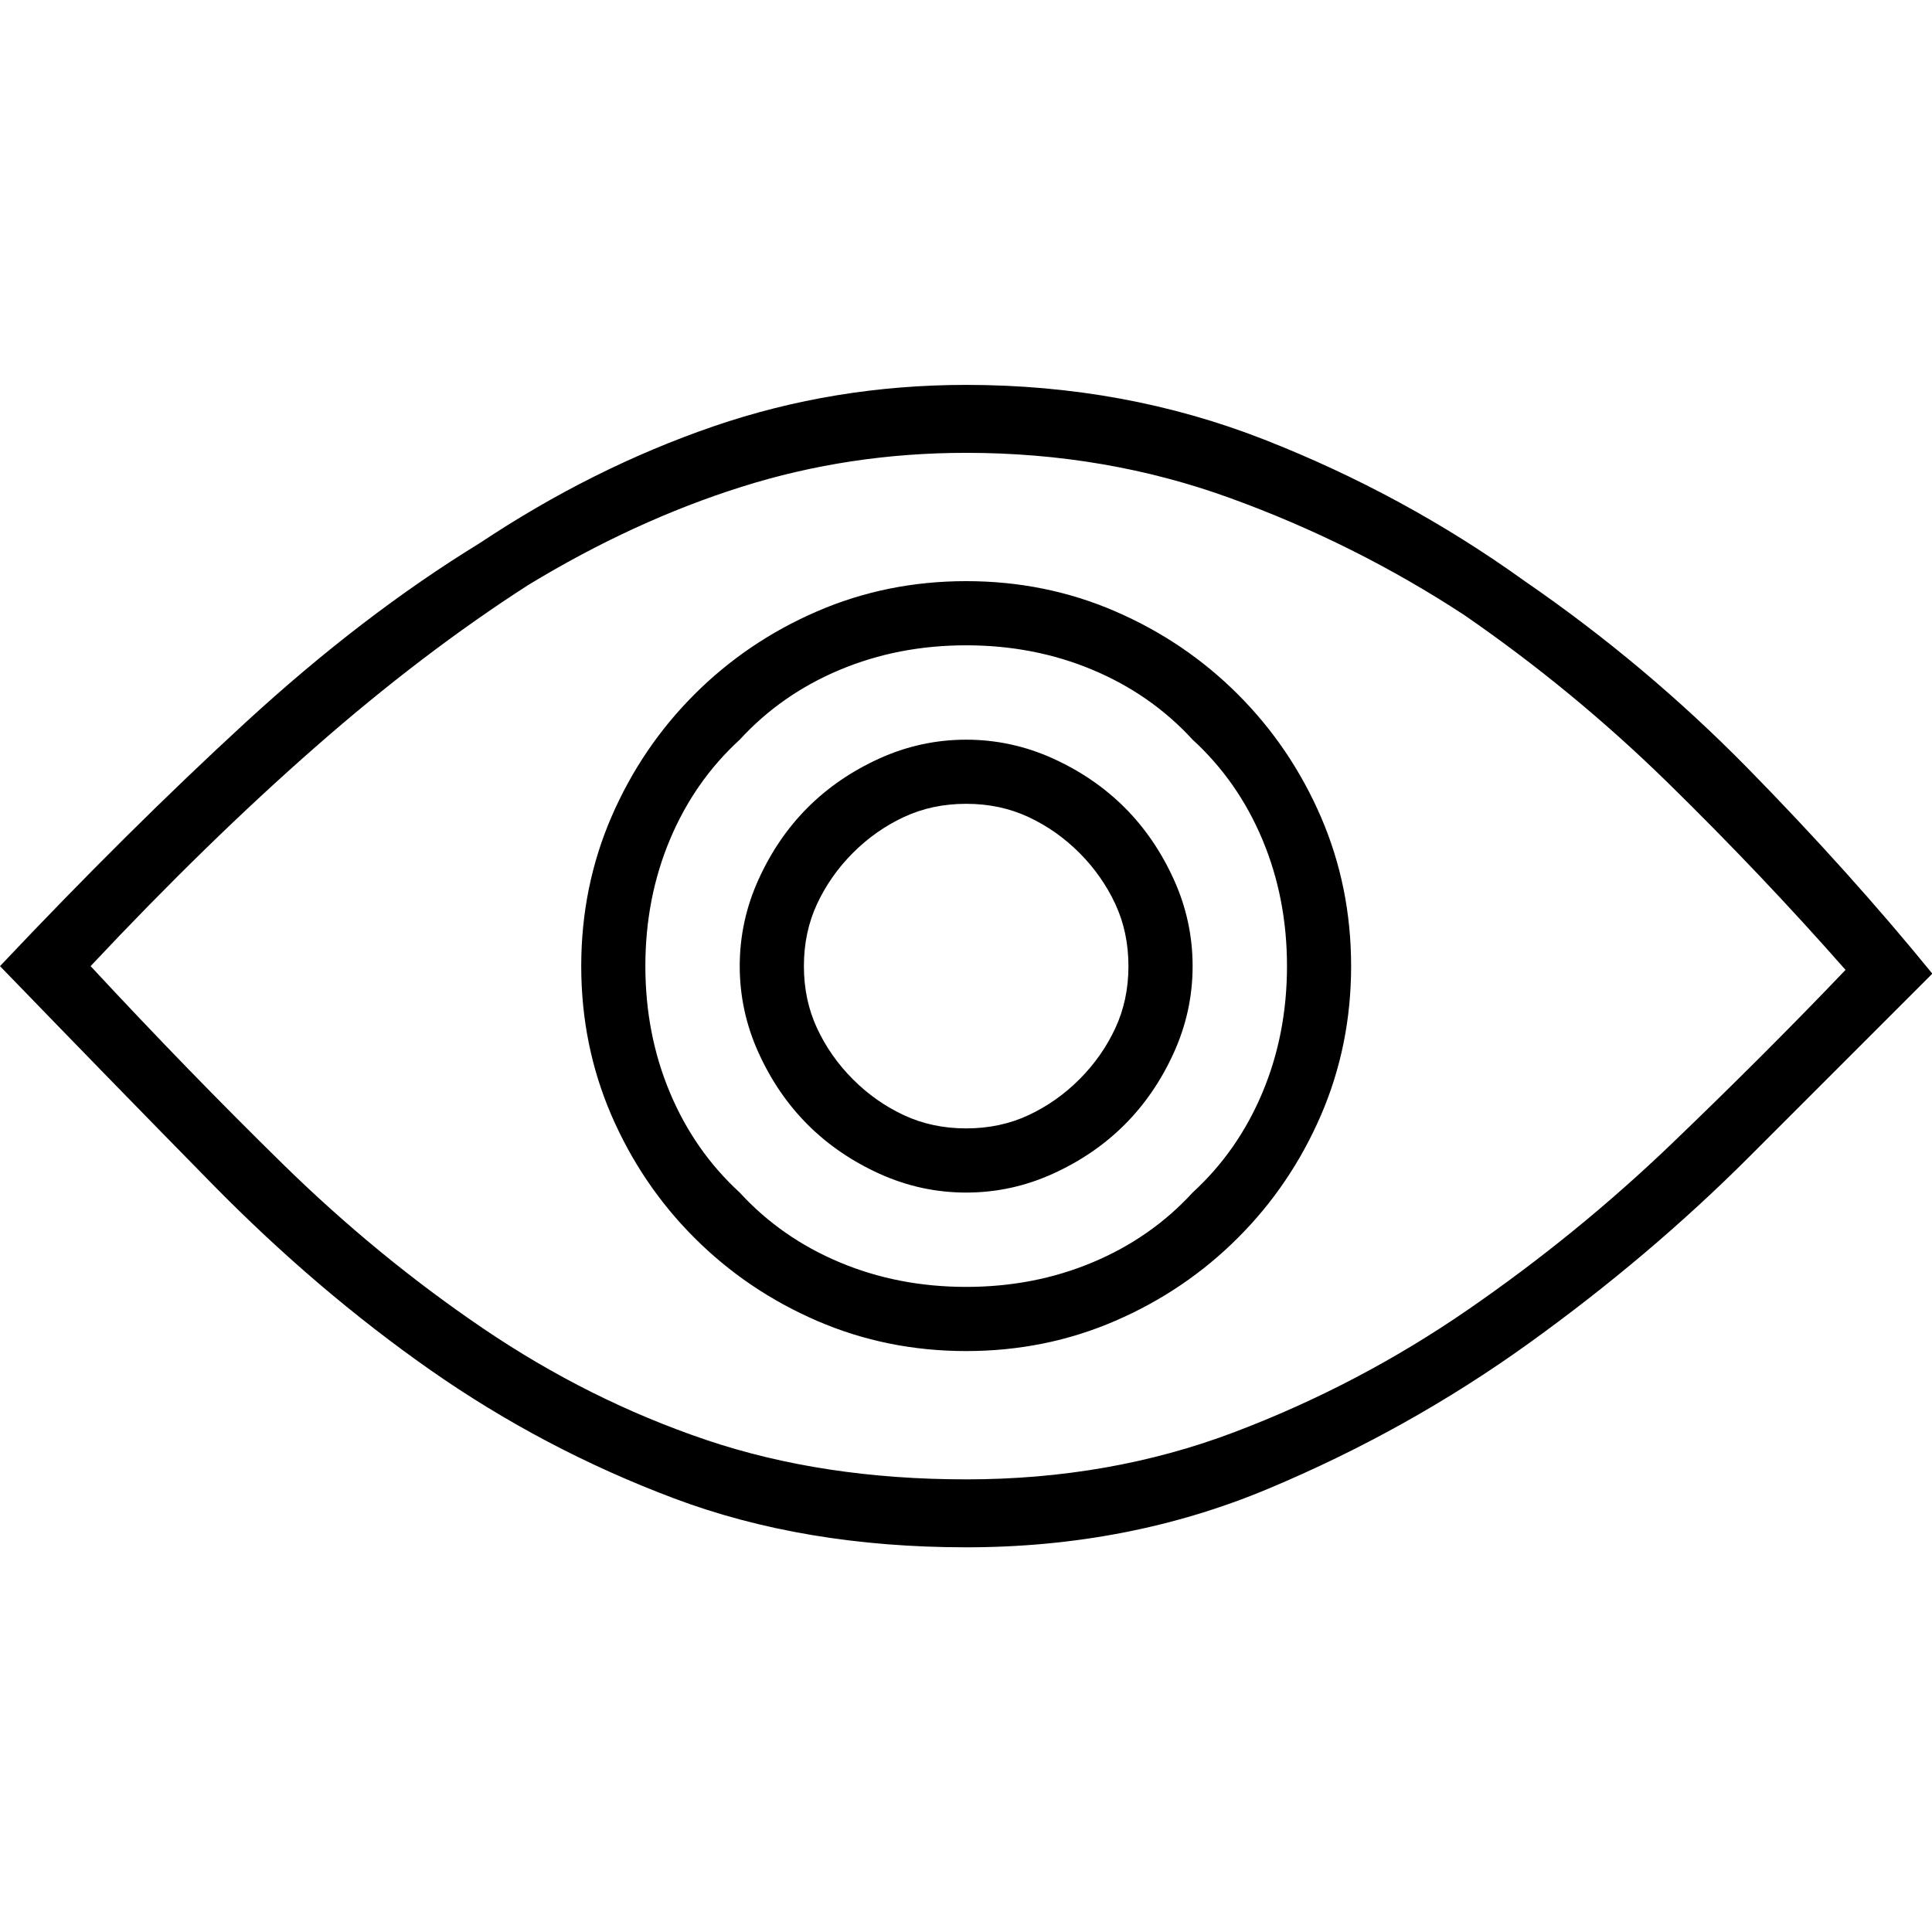 <?xml version="1.0" encoding="UTF-8" standalone="no"?>
<!DOCTYPE svg PUBLIC "-//W3C//DTD SVG 1.1//EN" "http://www.w3.org/Graphics/SVG/1.1/DTD/svg11.dtd">
<svg width="100%" height="100%" viewBox="0 0 50 50" version="1.1" xmlns="http://www.w3.org/2000/svg" xmlns:xlink="http://www.w3.org/1999/xlink" xml:space="preserve" xmlns:serif="http://www.serif.com/" style="fill-rule:evenodd;clip-rule:evenodd;stroke-linejoin:round;stroke-miterlimit:2;">
    <g transform="matrix(1,0,0,1,-171.832,-1.41831e-14)">
        <g id="icon-eye" transform="matrix(1,0,0,1,171.832,1.41831e-14)">
            <rect x="0" y="0" width="50" height="50" style="fill:none;"/>
            <clipPath id="_clip1">
                <rect x="0" y="0" width="50" height="50"/>
            </clipPath>
            <g clip-path="url(#_clip1)">
                <g transform="matrix(1.163,0,0,1.163,-3.73035e-14,9.961)">
                    <path d="M21.5,0C19.54,0 17.665,0.308 15.873,0.924C14.081,1.54 12.346,2.408 10.666,3.527C8.93,4.591 7.195,5.921 5.459,7.517C3.723,9.112 1.904,10.918 0,12.934C1.624,14.613 3.205,16.237 4.745,17.805C6.285,19.372 7.895,20.744 9.574,21.92C11.254,23.096 13.06,24.048 14.991,24.775C16.923,25.503 19.092,25.867 21.5,25.867C23.908,25.867 26.147,25.433 28.219,24.565C30.29,23.698 32.222,22.62 34.014,21.332C35.805,20.044 37.443,18.659 38.927,17.175C40.41,15.691 41.768,14.333 43,13.102C41.768,11.59 40.396,10.064 38.885,8.524C37.373,6.985 35.721,5.599 33.93,4.367C32.138,3.079 30.206,2.03 28.135,1.218C26.063,0.406 23.852,0 21.5,0ZM21.5,24.355C19.372,24.355 17.441,24.062 15.705,23.474C13.969,22.886 12.318,22.06 10.75,20.996C9.182,19.932 7.699,18.715 6.299,17.343C4.899,15.971 3.471,14.501 2.016,12.934C3.751,11.086 5.417,9.462 7.013,8.063C8.608,6.663 10.19,5.459 11.758,4.451C13.326,3.499 14.907,2.771 16.503,2.268C18.099,1.764 19.764,1.512 21.5,1.512C23.572,1.512 25.531,1.848 27.379,2.52C29.227,3.191 30.962,4.059 32.586,5.123C34.21,6.243 35.721,7.489 37.121,8.86C38.521,10.232 39.837,11.618 41.068,13.018C39.893,14.249 38.605,15.537 37.205,16.881C35.805,18.225 34.294,19.456 32.67,20.576C31.046,21.696 29.311,22.606 27.463,23.306C25.615,24.006 23.628,24.355 21.5,24.355ZM21.5,4.367C20.324,4.367 19.218,4.591 18.183,5.039C17.147,5.487 16.237,6.103 15.453,6.887C14.669,7.671 14.053,8.58 13.605,9.616C13.158,10.652 12.934,11.758 12.934,12.934C12.934,14.109 13.158,15.215 13.605,16.251C14.053,17.287 14.669,18.197 15.453,18.98C16.237,19.764 17.147,20.38 18.183,20.828C19.218,21.276 20.324,21.5 21.5,21.5C22.676,21.5 23.782,21.276 24.817,20.828C25.853,20.38 26.763,19.764 27.547,18.98C28.331,18.197 28.947,17.287 29.395,16.251C29.842,15.215 30.066,14.109 30.066,12.934C30.066,11.758 29.842,10.652 29.395,9.616C28.947,8.58 28.331,7.671 27.547,6.887C26.763,6.103 25.853,5.487 24.817,5.039C23.782,4.591 22.676,4.367 21.5,4.367ZM21.5,20.072C20.492,20.072 19.554,19.89 18.687,19.526C17.819,19.162 17.077,18.645 16.461,17.973C15.789,17.357 15.271,16.615 14.907,15.747C14.543,14.879 14.361,13.941 14.361,12.934C14.361,11.926 14.543,10.988 14.907,10.12C15.271,9.252 15.789,8.51 16.461,7.895C17.077,7.223 17.819,6.705 18.687,6.341C19.554,5.977 20.492,5.795 21.5,5.795C22.508,5.795 23.446,5.977 24.313,6.341C25.181,6.705 25.923,7.223 26.539,7.895C27.211,8.51 27.729,9.252 28.093,10.12C28.457,10.988 28.639,11.926 28.639,12.934C28.639,13.941 28.457,14.879 28.093,15.747C27.729,16.615 27.211,17.357 26.539,17.973C25.923,18.645 25.181,19.162 24.313,19.526C23.446,19.89 22.508,20.072 21.5,20.072ZM21.5,7.895C20.828,7.895 20.184,8.035 19.568,8.314C18.952,8.594 18.421,8.958 17.973,9.406C17.525,9.854 17.161,10.386 16.881,11.002C16.601,11.618 16.461,12.262 16.461,12.934C16.461,13.605 16.601,14.249 16.881,14.865C17.161,15.481 17.525,16.013 17.973,16.461C18.421,16.909 18.952,17.273 19.568,17.553C20.184,17.833 20.828,17.973 21.5,17.973C22.172,17.973 22.816,17.833 23.432,17.553C24.048,17.273 24.579,16.909 25.027,16.461C25.475,16.013 25.839,15.481 26.119,14.865C26.399,14.249 26.539,13.605 26.539,12.934C26.539,12.262 26.399,11.618 26.119,11.002C25.839,10.386 25.475,9.854 25.027,9.406C24.579,8.958 24.048,8.594 23.432,8.314C22.816,8.035 22.172,7.895 21.5,7.895ZM21.5,16.545C20.996,16.545 20.534,16.447 20.114,16.251C19.694,16.055 19.316,15.789 18.98,15.453C18.645,15.117 18.379,14.739 18.183,14.319C17.987,13.899 17.889,13.438 17.889,12.934C17.889,12.43 17.987,11.968 18.183,11.548C18.379,11.128 18.645,10.75 18.98,10.414C19.316,10.078 19.694,9.812 20.114,9.616C20.534,9.42 20.996,9.322 21.5,9.322C22.004,9.322 22.466,9.42 22.886,9.616C23.306,9.812 23.684,10.078 24.02,10.414C24.355,10.75 24.621,11.128 24.817,11.548C25.013,11.968 25.111,12.43 25.111,12.934C25.111,13.438 25.013,13.899 24.817,14.319C24.621,14.739 24.355,15.117 24.02,15.453C23.684,15.789 23.306,16.055 22.886,16.251C22.466,16.447 22.004,16.545 21.5,16.545Z" style="fill-rule:nonzero;"/>
                </g>
            </g>
        </g>
    </g>
</svg>
